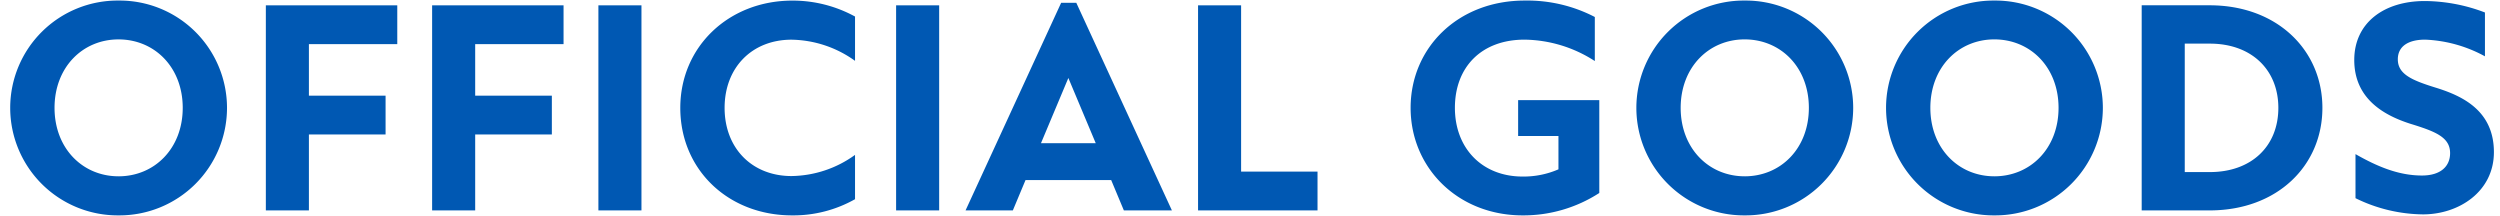 <svg xmlns="http://www.w3.org/2000/svg" xmlns:xlink="http://www.w3.org/1999/xlink" width="462" height="40" viewBox="0 0 462 40">
  <defs>
    <clipPath id="clip-path">
      <rect id="長方形_419647" data-name="長方形 419647" width="462" height="40" transform="translate(360 4106.71)" fill="none"/>
    </clipPath>
  </defs>
  <g id="TITLE_OFFICALGOODS" transform="translate(-360 -4106.71)" clip-path="url(#clip-path)">
    <path id="パス_1187803" data-name="パス 1187803" d="M21.9.92A19.888,19.888,0,0,0,41.952-18.952,19.849,19.849,0,0,0,21.9-38.778,19.839,19.839,0,0,0,1.886-18.952,19.878,19.878,0,0,0,21.9.92Zm0-7.222c-6.624,0-11.822-5.152-11.822-12.65S15.272-31.6,21.9-31.6c6.67,0,11.868,5.152,11.868,12.65S28.566-6.3,21.9-6.3ZM57.086,0V-14.03H71.254v-7.176H57.086v-9.522h16.33V-37.9H49.128V0ZM87.814,0V-14.03h14.168v-7.176H87.814v-9.522h16.33V-37.9H79.856V0Zm30.728,0V-37.9h-7.958V0Zm27.83.92A23.183,23.183,0,0,0,158.01-2.07v-8.188a20.451,20.451,0,0,1-11.73,3.91c-7.314,0-12.374-5.152-12.374-12.6s5.06-12.6,12.374-12.6a20.568,20.568,0,0,1,11.73,3.91v-8.188a24,24,0,0,0-11.592-2.944c-11.73,0-20.7,8.51-20.7,19.826C125.718-7.5,134.6.92,146.372.92ZM173.558,0V-37.9H165.6V0Zm43.01,0L198.9-38.364H196.1L178.434,0h8.74l2.346-5.612h15.824L207.69,0ZM197.432-24.472l5.06,12.052h-10.12ZM243.478,0V-7.176H229.356V-37.9H221.4V0Zm37.9.92A25.8,25.8,0,0,0,295.55-3.22V-20.378h-15v6.624h7.452V-7.59a16.119,16.119,0,0,1-6.624,1.334c-7.5,0-12.512-5.244-12.512-12.7,0-7.5,4.876-12.6,12.88-12.6A24.389,24.389,0,0,1,294.722-27.6v-8.142a27.05,27.05,0,0,0-12.972-3.036c-12.328,0-21.068,8.74-21.068,19.826S269.422.92,281.382.92Zm41.032,0A19.888,19.888,0,0,0,342.47-18.952a19.849,19.849,0,0,0-20.056-19.826A19.839,19.839,0,0,0,302.4-18.952,19.878,19.878,0,0,0,322.414.92Zm0-7.222c-6.624,0-11.822-5.152-11.822-12.65s5.2-12.65,11.822-12.65c6.67,0,11.868,5.152,11.868,12.65S329.084-6.3,322.414-6.3ZM368.552.92a19.888,19.888,0,0,0,20.056-19.872,19.849,19.849,0,0,0-20.056-19.826,19.839,19.839,0,0,0-20.01,19.826A19.878,19.878,0,0,0,368.552.92Zm0-7.222c-6.624,0-11.822-5.152-11.822-12.65s5.2-12.65,11.822-12.65c6.67,0,11.868,5.152,11.868,12.65S375.222-6.3,368.552-6.3ZM408.342,0c12.512,0,20.838-8.28,20.838-18.952,0-10.626-8.326-18.952-20.838-18.952H395.784V0Zm-4.6-30.82h4.646c7.682,0,12.65,4.83,12.65,11.868,0,7.13-5.014,11.868-12.65,11.868h-4.646ZM447.764.736c6.67,0,13.11-4.232,13.11-11.5,0-7.682-5.842-10.35-10.442-11.822-4.646-1.426-7.314-2.53-7.314-5.336,0-2.346,1.84-3.634,5.06-3.634a25.066,25.066,0,0,1,11.04,3.082v-8.1a31.6,31.6,0,0,0-11.132-2.116c-7.5,0-13.018,4-13.018,10.9,0,7.314,5.75,10.3,10.35,11.776,4.646,1.426,7.36,2.484,7.36,5.428,0,2.484-1.794,4.14-5.2,4.14-4.416,0-8.418-1.748-12.282-3.956v8.142A28.781,28.781,0,0,0,447.764.736Z" transform="translate(360 4145.592)" fill="#0058b3"/>
  </g>
</svg>
